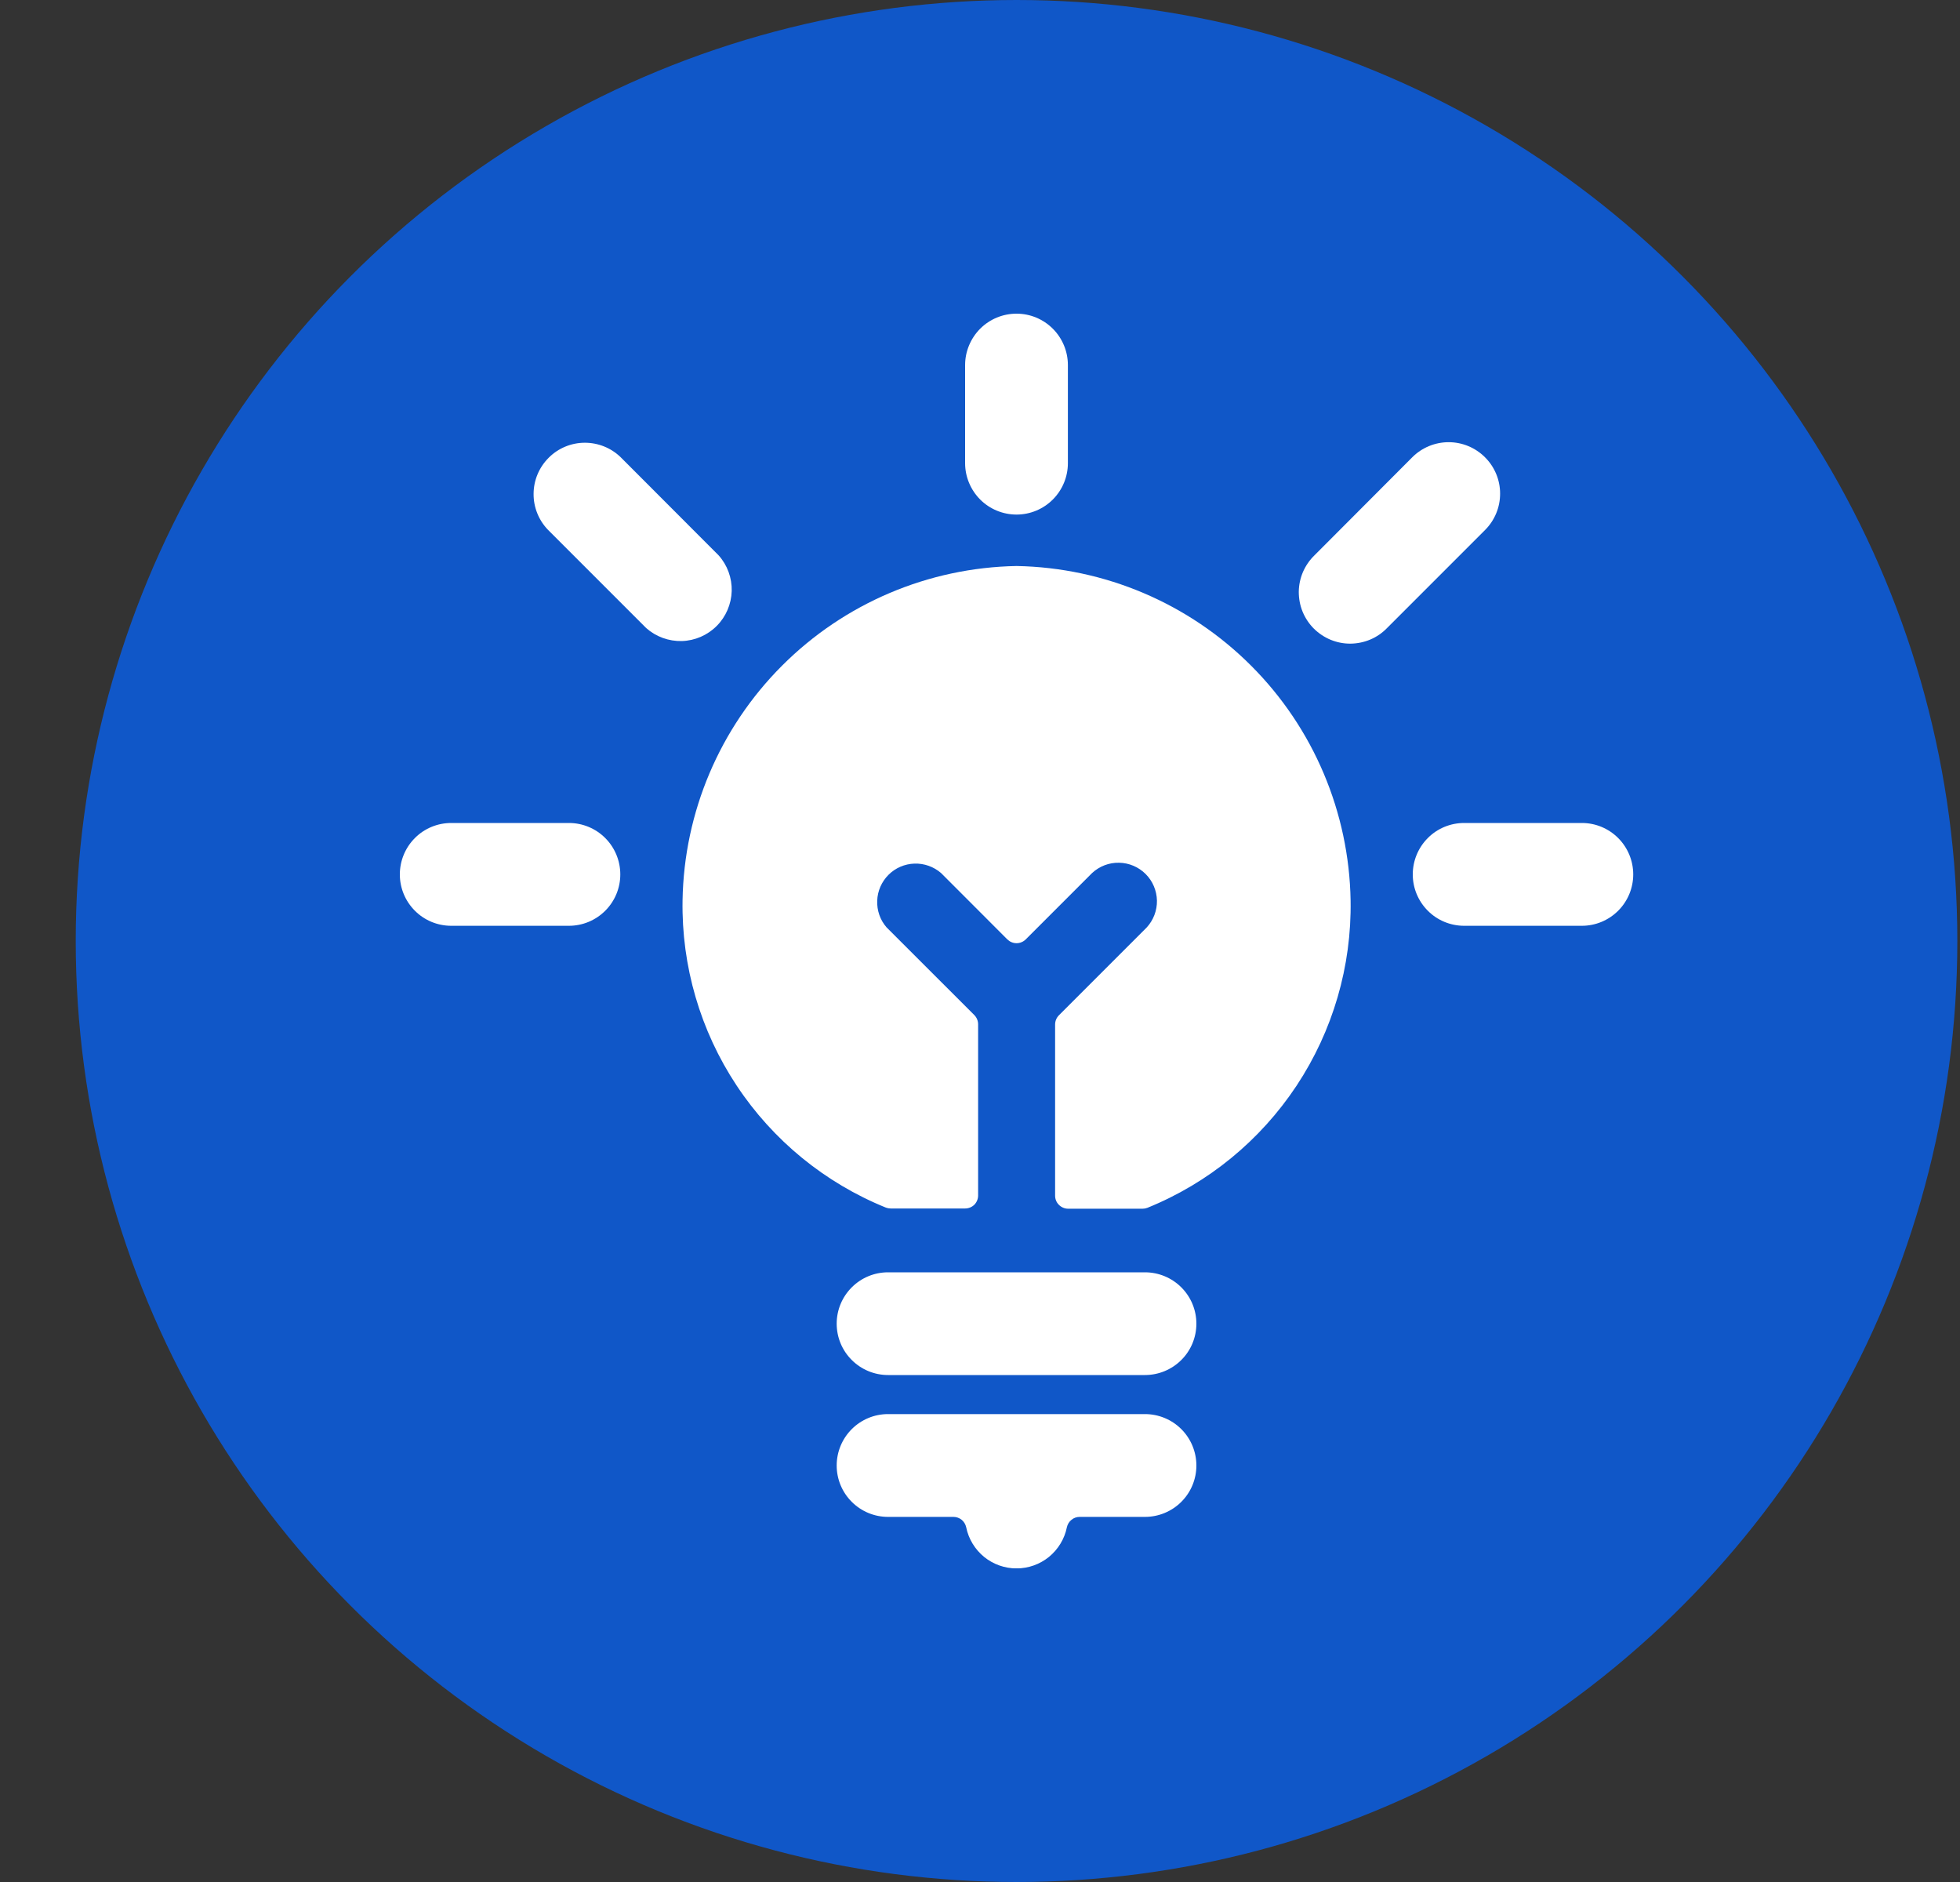 <svg xmlns="http://www.w3.org/2000/svg" width="25" height="24" viewBox="0 0 25 24" fill="none">
<rect x="0" y="0" width="25" height="24" fill="#333333" stroke="none"/>
<circle cx="12.966" cy="12" r="12" fill="#1057C8"/>
<g clip-path="url(#clip0_907_8002)">
<path d="M12.966 7.218C11.842 7.238 10.77 7.693 9.975 8.489C9.18 9.284 8.725 10.357 8.706 11.481C8.692 12.319 8.932 13.143 9.395 13.842C9.858 14.542 10.522 15.085 11.3 15.4C11.319 15.407 11.34 15.411 11.36 15.411H12.31C12.354 15.411 12.396 15.394 12.428 15.363C12.459 15.331 12.476 15.289 12.476 15.245V13.062C12.476 13.018 12.458 12.975 12.427 12.944L11.308 11.826C11.226 11.732 11.184 11.61 11.189 11.486C11.193 11.362 11.245 11.244 11.333 11.156C11.421 11.068 11.539 11.017 11.664 11.013C11.788 11.009 11.909 11.052 12.003 11.133L12.848 11.979C12.864 11.994 12.882 12.007 12.902 12.015C12.923 12.024 12.944 12.028 12.966 12.028C12.988 12.028 13.01 12.024 13.03 12.015C13.05 12.007 13.069 11.994 13.084 11.979L13.93 11.133C14.023 11.047 14.146 10.999 14.274 11.002C14.401 11.004 14.523 11.056 14.613 11.146C14.703 11.236 14.754 11.357 14.757 11.485C14.759 11.612 14.712 11.735 14.625 11.829L13.507 12.947C13.476 12.978 13.458 13.02 13.458 13.065V15.247C13.458 15.292 13.475 15.334 13.507 15.365C13.538 15.396 13.58 15.414 13.624 15.414H14.574C14.595 15.414 14.615 15.41 14.634 15.403C15.412 15.088 16.075 14.544 16.538 13.845C17.001 13.145 17.241 12.322 17.227 11.483C17.208 10.359 16.754 9.285 15.959 8.49C15.164 7.694 14.091 7.238 12.966 7.218Z" fill="white"/>
<path d="M12.31 4.655V5.907C12.31 6.08 12.38 6.247 12.502 6.37C12.625 6.493 12.792 6.562 12.966 6.562C13.14 6.562 13.306 6.493 13.429 6.37C13.552 6.247 13.621 6.08 13.621 5.907V4.655C13.621 4.482 13.552 4.315 13.429 4.192C13.306 4.069 13.14 4 12.966 4C12.792 4 12.625 4.069 12.502 4.192C12.38 4.315 12.31 4.482 12.31 4.655Z" fill="white"/>
<path d="M7.257 10.495H5.755C5.581 10.495 5.414 10.564 5.292 10.687C5.169 10.81 5.1 10.977 5.1 11.151C5.1 11.325 5.169 11.491 5.292 11.614C5.414 11.737 5.581 11.806 5.755 11.806H7.257C7.431 11.806 7.597 11.737 7.72 11.614C7.843 11.491 7.912 11.325 7.912 11.151C7.912 10.977 7.843 10.81 7.72 10.687C7.597 10.564 7.431 10.495 7.257 10.495Z" fill="white"/>
<path d="M9.166 7.082L7.917 5.831C7.794 5.711 7.628 5.645 7.456 5.646C7.284 5.647 7.119 5.716 6.998 5.838C6.876 5.96 6.807 6.124 6.806 6.296C6.804 6.468 6.871 6.634 6.99 6.757L8.242 8.009C8.367 8.12 8.53 8.179 8.697 8.175C8.864 8.17 9.024 8.101 9.142 7.982C9.26 7.864 9.328 7.704 9.333 7.537C9.337 7.369 9.278 7.207 9.166 7.082Z" fill="white"/>
<path d="M20.177 10.495H18.675C18.501 10.495 18.334 10.564 18.212 10.687C18.089 10.81 18.02 10.977 18.02 11.151C18.02 11.325 18.089 11.491 18.212 11.614C18.334 11.737 18.501 11.806 18.675 11.806H20.177C20.351 11.806 20.517 11.737 20.64 11.614C20.763 11.491 20.832 11.325 20.832 11.151C20.832 10.977 20.763 10.81 20.64 10.687C20.517 10.564 20.351 10.495 20.177 10.495Z" fill="white"/>
<path d="M18.941 5.831C18.818 5.708 18.651 5.639 18.478 5.639C18.304 5.639 18.137 5.708 18.014 5.831L16.766 7.082C16.703 7.143 16.654 7.215 16.619 7.295C16.585 7.375 16.567 7.461 16.566 7.547C16.566 7.634 16.582 7.721 16.615 7.801C16.648 7.881 16.697 7.955 16.758 8.016C16.82 8.077 16.893 8.126 16.973 8.159C17.054 8.192 17.14 8.209 17.227 8.208C17.314 8.207 17.4 8.189 17.48 8.155C17.56 8.121 17.632 8.071 17.692 8.009L18.944 6.757C19.066 6.634 19.135 6.467 19.134 6.293C19.134 6.12 19.064 5.953 18.941 5.831Z" fill="white"/>
<path d="M14.604 16.225H11.327C11.153 16.225 10.987 16.294 10.864 16.417C10.741 16.54 10.672 16.706 10.672 16.88C10.672 17.054 10.741 17.221 10.864 17.343C10.987 17.466 11.153 17.535 11.327 17.535H14.604C14.778 17.535 14.945 17.466 15.068 17.343C15.191 17.221 15.26 17.054 15.26 16.88C15.26 16.706 15.191 16.54 15.068 16.417C14.945 16.294 14.778 16.225 14.604 16.225Z" fill="white"/>
<path d="M14.604 18.033H11.327C11.153 18.033 10.987 18.102 10.864 18.225C10.741 18.348 10.672 18.515 10.672 18.689C10.672 18.863 10.741 19.029 10.864 19.152C10.987 19.275 11.153 19.344 11.327 19.344H12.161C12.199 19.344 12.236 19.357 12.266 19.381C12.296 19.406 12.316 19.44 12.324 19.477C12.354 19.625 12.435 19.758 12.552 19.854C12.669 19.949 12.815 20.001 12.966 20.001C13.117 20.001 13.263 19.949 13.38 19.854C13.497 19.758 13.578 19.625 13.608 19.477C13.616 19.44 13.636 19.406 13.666 19.382C13.695 19.357 13.733 19.344 13.771 19.344H14.604C14.778 19.344 14.945 19.275 15.068 19.152C15.191 19.029 15.26 18.863 15.26 18.689C15.26 18.515 15.191 18.348 15.068 18.225C14.945 18.102 14.778 18.033 14.604 18.033Z" fill="white"/>
</g>
<defs>
<clipPath id="clip0_907_8002">
<rect width="16" height="16" fill="white" transform="translate(4.966 4)"/>
</clipPath>
</defs>
</svg>